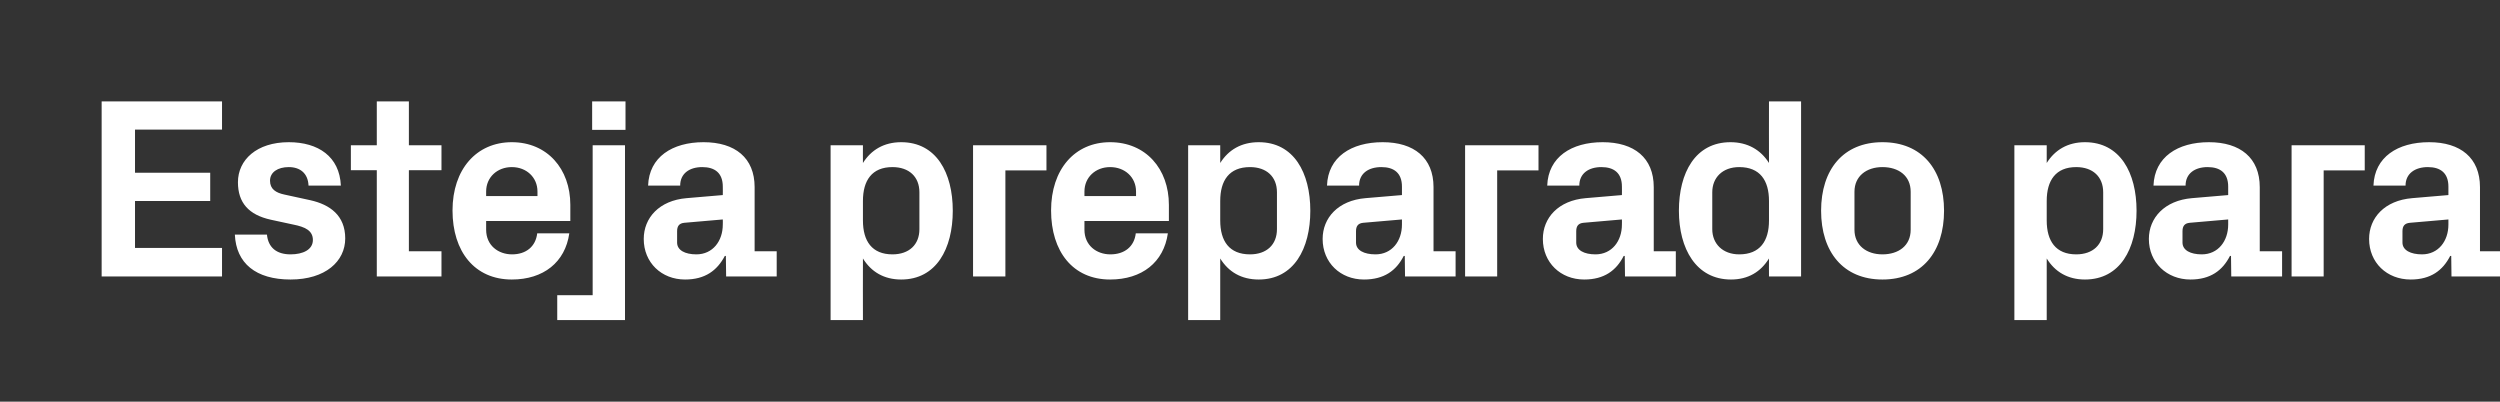 <?xml version="1.0" standalone="no"?><!DOCTYPE svg PUBLIC "-//W3C//DTD SVG 1.1//EN" "http://www.w3.org/Graphics/SVG/1.1/DTD/svg11.dtd"><svg xmlns="http://www.w3.org/2000/svg" version="1.1" width="974px" height="156.5px" viewBox="0 -27 974 156.5" style="top:-27px"><rect x="0" y="-27" width="974" height="156.5" fill="#333333" stroke="none"/>  <desc>Esteja preparado para</desc>  <defs/>  <g id="Polygon48788">    <path d="M 39.6 12.5 L 86.5 12.5 L 86.5 23.5 L 52.6 23.5 L 52.6 40.3 L 81.9 40.3 L 81.9 51.3 L 52.6 51.3 L 52.6 69.6 L 86.5 69.6 L 86.5 80.7 L 39.6 80.7 L 39.6 12.5 Z M 120.9 51 C 128.5 52.7 134.5 56.9 134.5 65.9 C 134.5 74.8 126.8 81.9 113.2 81.9 C 99.7 81.9 92 75.6 91.5 64.4 C 91.5 64.4 104 64.4 104 64.4 C 104.5 69.4 107.7 72.1 113.2 72.1 C 118 72.1 121.9 70.3 121.9 66.5 C 121.9 62.8 118.8 61.4 114.3 60.5 C 114.3 60.5 105.5 58.6 105.5 58.6 C 96.9 56.7 92.7 52 92.7 44 C 92.7 35.3 100 28.4 112.5 28.4 C 124 28.4 132.3 34 132.8 45.3 C 132.8 45.3 120.2 45.3 120.2 45.3 C 120 40.5 116.9 38.1 112.5 38.1 C 108.2 38.1 105.2 40.1 105.2 43.4 C 105.2 46.7 107.5 48.1 110.8 48.8 C 110.8 48.8 120.9 51 120.9 51 Z M 159.3 70.9 L 172 70.9 L 172 80.7 L 146.8 80.7 L 146.8 39.3 L 136.7 39.3 L 136.7 29.6 L 146.8 29.6 L 146.8 12.5 L 159.3 12.5 L 159.3 29.6 L 172 29.6 L 172 39.3 L 159.3 39.3 L 159.3 70.9 Z M 189.4 49.4 L 209.4 49.4 C 209.4 49.4 209.41 47.59 209.4 47.6 C 209.4 42.1 205.1 38.1 199.4 38.1 C 193.7 38.1 189.4 42.1 189.4 47.6 C 189.37 47.59 189.4 49.4 189.4 49.4 Z M 199.4 28.4 C 213.2 28.4 222.2 38.8 222.2 52.8 C 222.23 52.8 222.2 59.1 222.2 59.1 L 189.4 59.1 C 189.4 59.1 189.37 62.52 189.4 62.5 C 189.4 68.6 194.1 72.1 199.5 72.1 C 204.9 72.1 208.7 69.1 209.3 63.9 C 209.3 63.9 221.8 63.9 221.8 63.9 C 220.2 75.2 211.7 81.9 199.4 81.9 C 184.9 81.9 176.3 71 176.3 55 C 176.3 39 185.6 28.4 199.4 28.4 Z M 243.7 23.6 L 230.7 23.6 L 230.7 12.5 L 243.7 12.5 L 243.7 23.6 Z M 230.9 29.6 L 243.5 29.6 L 243.5 97.7 L 217.1 97.7 L 217.1 88 L 230.9 88 L 230.9 29.6 Z M 281.6 60.5 C 281.65 60.52 281.6 58.5 281.6 58.5 C 281.6 58.5 266.62 59.82 266.6 59.8 C 264.6 60 263.8 61.1 263.8 63.1 C 263.8 63.1 263.8 67.5 263.8 67.5 C 263.8 70.5 266.9 72.1 271.3 72.1 C 277.7 72.1 281.6 66.9 281.6 60.5 Z M 281.6 45.7 C 281.6 40.4 278.5 38.1 273.6 38.1 C 268.6 38.1 265 40.6 265 45.3 C 265 45.3 252.5 45.3 252.5 45.3 C 252.9 34.2 261.9 28.4 274.1 28.4 C 286.4 28.4 294 34.5 294 45.9 C 293.97 45.89 294 70.9 294 70.9 L 302.6 70.9 L 302.6 80.7 L 282.9 80.7 L 282.8 72.7 C 282.8 72.7 282.35 72.74 282.4 72.7 C 279.4 78.4 274.7 81.9 266.9 81.9 C 257.7 81.9 250.8 75.3 250.8 66.1 C 250.8 57.9 256.8 51.1 267.5 50.2 C 267.52 50.2 281.6 49 281.6 49 C 281.6 49 281.65 45.69 281.6 45.7 Z M 336.2 58.9 C 336.2 66.9 339.7 72.1 347.7 72.1 C 354.2 72.1 358.2 68.3 358.2 62.3 C 358.2 62.3 358.2 47.9 358.2 47.9 C 358.2 41.9 354.2 38.1 347.7 38.1 C 339.7 38.1 336.2 43.3 336.2 51.3 C 336.2 51.3 336.2 58.9 336.2 58.9 Z M 323.6 97.7 L 323.6 29.6 L 336.2 29.6 C 336.2 29.6 336.16 36.47 336.2 36.5 C 339.4 31.4 344.4 28.4 351.1 28.4 C 364.8 28.4 371.2 40.3 371.2 55.1 C 371.2 69.9 364.8 81.9 351.1 81.9 C 344.4 81.9 339.4 78.9 336.2 73.7 C 336.16 73.75 336.2 97.7 336.2 97.7 L 323.6 97.7 Z M 379.1 29.6 L 407.7 29.6 L 407.7 39.4 L 391.7 39.4 L 391.7 80.7 L 379.1 80.7 L 379.1 29.6 Z M 422.5 49.4 L 442.6 49.4 C 442.6 49.4 442.57 47.59 442.6 47.6 C 442.6 42.1 438.3 38.1 432.5 38.1 C 426.8 38.1 422.5 42.1 422.5 47.6 C 422.53 47.59 422.5 49.4 422.5 49.4 Z M 432.5 28.4 C 446.4 28.4 455.4 38.8 455.4 52.8 C 455.39 52.8 455.4 59.1 455.4 59.1 L 422.5 59.1 C 422.5 59.1 422.53 62.52 422.5 62.5 C 422.5 68.6 427.2 72.1 432.6 72.1 C 438.1 72.1 441.9 69.1 442.5 63.9 C 442.5 63.9 455 63.9 455 63.9 C 453.4 75.2 444.9 81.9 432.5 81.9 C 418 81.9 409.5 71 409.5 55 C 409.5 39 418.7 28.4 432.5 28.4 Z M 475.4 58.9 C 475.4 66.9 478.9 72.1 487 72.1 C 493.5 72.1 497.5 68.3 497.5 62.3 C 497.5 62.3 497.5 47.9 497.5 47.9 C 497.5 41.9 493.5 38.1 487 38.1 C 478.9 38.1 475.4 43.3 475.4 51.3 C 475.4 51.3 475.4 58.9 475.4 58.9 Z M 462.9 97.7 L 462.9 29.6 L 475.4 29.6 C 475.4 29.6 475.43 36.47 475.4 36.5 C 478.6 31.4 483.6 28.4 490.4 28.4 C 504.1 28.4 510.5 40.3 510.5 55.1 C 510.5 69.9 504.1 81.9 490.4 81.9 C 483.6 81.9 478.6 78.9 475.4 73.7 C 475.43 73.75 475.4 97.7 475.4 97.7 L 462.9 97.7 Z M 546.2 60.5 C 546.17 60.52 546.2 58.5 546.2 58.5 C 546.2 58.5 531.14 59.82 531.1 59.8 C 529.1 60 528.3 61.1 528.3 63.1 C 528.3 63.1 528.3 67.5 528.3 67.5 C 528.3 70.5 531.4 72.1 535.9 72.1 C 542.3 72.1 546.2 66.9 546.2 60.5 Z M 546.2 45.7 C 546.2 40.4 543.1 38.1 538.2 38.1 C 533.1 38.1 529.5 40.6 529.5 45.3 C 529.5 45.3 517 45.3 517 45.3 C 517.4 34.2 526.4 28.4 538.7 28.4 C 550.9 28.4 558.5 34.5 558.5 45.9 C 558.5 45.89 558.5 70.9 558.5 70.9 L 567.1 70.9 L 567.1 80.7 L 547.4 80.7 L 547.3 72.7 C 547.3 72.7 546.87 72.74 546.9 72.7 C 544 78.4 539.3 81.9 531.4 81.9 C 522.2 81.9 515.3 75.3 515.3 66.1 C 515.3 57.9 521.3 51.1 532 50.2 C 532.04 50.2 546.2 49 546.2 49 C 546.2 49 546.17 45.69 546.2 45.7 Z M 570.8 29.6 L 599.4 29.6 L 599.4 39.4 L 583.3 39.4 L 583.3 80.7 L 570.8 80.7 L 570.8 29.6 Z M 631.9 60.5 C 631.94 60.52 631.9 58.5 631.9 58.5 C 631.9 58.5 616.91 59.82 616.9 59.8 C 614.9 60 614.1 61.1 614.1 63.1 C 614.1 63.1 614.1 67.5 614.1 67.5 C 614.1 70.5 617.2 72.1 621.6 72.1 C 628 72.1 631.9 66.9 631.9 60.5 Z M 631.9 45.7 C 631.9 40.4 628.8 38.1 623.9 38.1 C 618.9 38.1 615.3 40.6 615.3 45.3 C 615.3 45.3 602.8 45.3 602.8 45.3 C 603.2 34.2 612.2 28.4 624.4 28.4 C 636.7 28.4 644.3 34.5 644.3 45.9 C 644.27 45.89 644.3 70.9 644.3 70.9 L 652.9 70.9 L 652.9 80.7 L 633.1 80.7 L 633 72.7 C 633 72.7 632.65 72.74 632.6 72.7 C 629.7 78.4 625 81.9 617.2 81.9 C 608 81.9 601.1 75.3 601.1 66.1 C 601.1 57.9 607.1 51.1 617.8 50.2 C 617.82 50.2 631.9 49 631.9 49 C 631.9 49 631.94 45.69 631.9 45.7 Z M 689.2 51.3 C 689.2 43.3 685.7 38.1 677.6 38.1 C 671.1 38.1 667.1 42.2 667.1 47.9 C 667.1 47.9 667.1 62.3 667.1 62.3 C 667.1 68 671.2 72.1 677.6 72.1 C 685.7 72.1 689.2 66.9 689.2 58.9 C 689.2 58.9 689.2 51.3 689.2 51.3 Z M 689.2 80.7 C 689.2 80.7 689.16 73.75 689.2 73.7 C 686 78.9 681.1 81.9 674.4 81.9 C 660.8 81.9 654.1 69.9 654.1 55.1 C 654.1 40.3 660.5 28.4 674.2 28.4 C 680.9 28.4 686 31.4 689.2 36.5 C 689.16 36.47 689.2 12.5 689.2 12.5 L 701.7 12.5 L 701.7 80.7 L 689.2 80.7 Z M 733.4 81.9 C 718.1 81.9 709.5 71.1 709.5 55.1 C 709.5 39.1 718.1 28.4 733.4 28.4 C 748.8 28.4 757.4 39.1 757.4 55.1 C 757.4 71.1 748.8 81.9 733.4 81.9 Z M 744.4 47.7 C 744.4 41.5 739.7 38.1 733.4 38.1 C 727.2 38.1 722.5 41.6 722.5 47.7 C 722.5 47.7 722.5 62.5 722.5 62.5 C 722.5 68.6 727.2 72.1 733.4 72.1 C 739.7 72.1 744.4 68.7 744.4 62.5 C 744.4 62.5 744.4 47.7 744.4 47.7 Z M 797.4 58.9 C 797.4 66.9 800.9 72.1 808.9 72.1 C 815.4 72.1 819.4 68.3 819.4 62.3 C 819.4 62.3 819.4 47.9 819.4 47.9 C 819.4 41.9 815.4 38.1 808.9 38.1 C 800.9 38.1 797.4 43.3 797.4 51.3 C 797.4 51.3 797.4 58.9 797.4 58.9 Z M 784.8 97.7 L 784.8 29.6 L 797.4 29.6 C 797.4 29.6 797.37 36.47 797.4 36.5 C 800.6 31.4 805.6 28.4 812.3 28.4 C 826 28.4 832.4 40.3 832.4 55.1 C 832.4 69.9 826 81.9 812.3 81.9 C 805.6 81.9 800.6 78.9 797.4 73.7 C 797.37 73.75 797.4 97.7 797.4 97.7 L 784.8 97.7 Z M 868.1 60.5 C 868.11 60.52 868.1 58.5 868.1 58.5 C 868.1 58.5 853.08 59.82 853.1 59.8 C 851.1 60 850.3 61.1 850.3 63.1 C 850.3 63.1 850.3 67.5 850.3 67.5 C 850.3 70.5 853.4 72.1 857.8 72.1 C 864.2 72.1 868.1 66.9 868.1 60.5 Z M 868.1 45.7 C 868.1 40.4 865 38.1 860.1 38.1 C 855.1 38.1 851.5 40.6 851.5 45.3 C 851.5 45.3 839 45.3 839 45.3 C 839.4 34.2 848.4 28.4 860.6 28.4 C 872.8 28.4 880.4 34.5 880.4 45.9 C 880.43 45.89 880.4 70.9 880.4 70.9 L 889.1 70.9 L 889.1 80.7 L 869.3 80.7 L 869.2 72.7 C 869.2 72.7 868.81 72.74 868.8 72.7 C 865.9 78.4 861.2 81.9 853.4 81.9 C 844.2 81.9 837.2 75.3 837.2 66.1 C 837.2 57.9 843.3 51.1 854 50.2 C 853.98 50.2 868.1 49 868.1 49 C 868.1 49 868.11 45.69 868.1 45.7 Z M 892.8 29.6 L 921.3 29.6 L 921.3 39.4 L 905.3 39.4 L 905.3 80.7 L 892.8 80.7 L 892.8 29.6 Z M 953.9 60.5 C 953.88 60.52 953.9 58.5 953.9 58.5 C 953.9 58.5 938.85 59.82 938.9 59.8 C 936.8 60 936 61.1 936 63.1 C 936 63.1 936 67.5 936 67.5 C 936 70.5 939.2 72.1 943.6 72.1 C 950 72.1 953.9 66.9 953.9 60.5 Z M 953.9 45.7 C 953.9 40.4 950.8 38.1 945.9 38.1 C 940.9 38.1 937.2 40.6 937.2 45.3 C 937.2 45.3 924.7 45.3 924.7 45.3 C 925.1 34.2 934.1 28.4 946.4 28.4 C 958.6 28.4 966.2 34.5 966.2 45.9 C 966.21 45.89 966.2 70.9 966.2 70.9 L 974.8 70.9 L 974.8 80.7 L 955.1 80.7 L 955 72.7 C 955 72.7 954.58 72.74 954.6 72.7 C 951.7 78.4 947 81.9 939.2 81.9 C 929.9 81.9 923 75.3 923 66.1 C 923 57.9 929 51.1 939.8 50.2 C 939.75 50.2 953.9 49 953.9 49 C 953.9 49 953.88 45.69 953.9 45.7 Z " stroke="none" fill="#fff"/>  </g></svg>